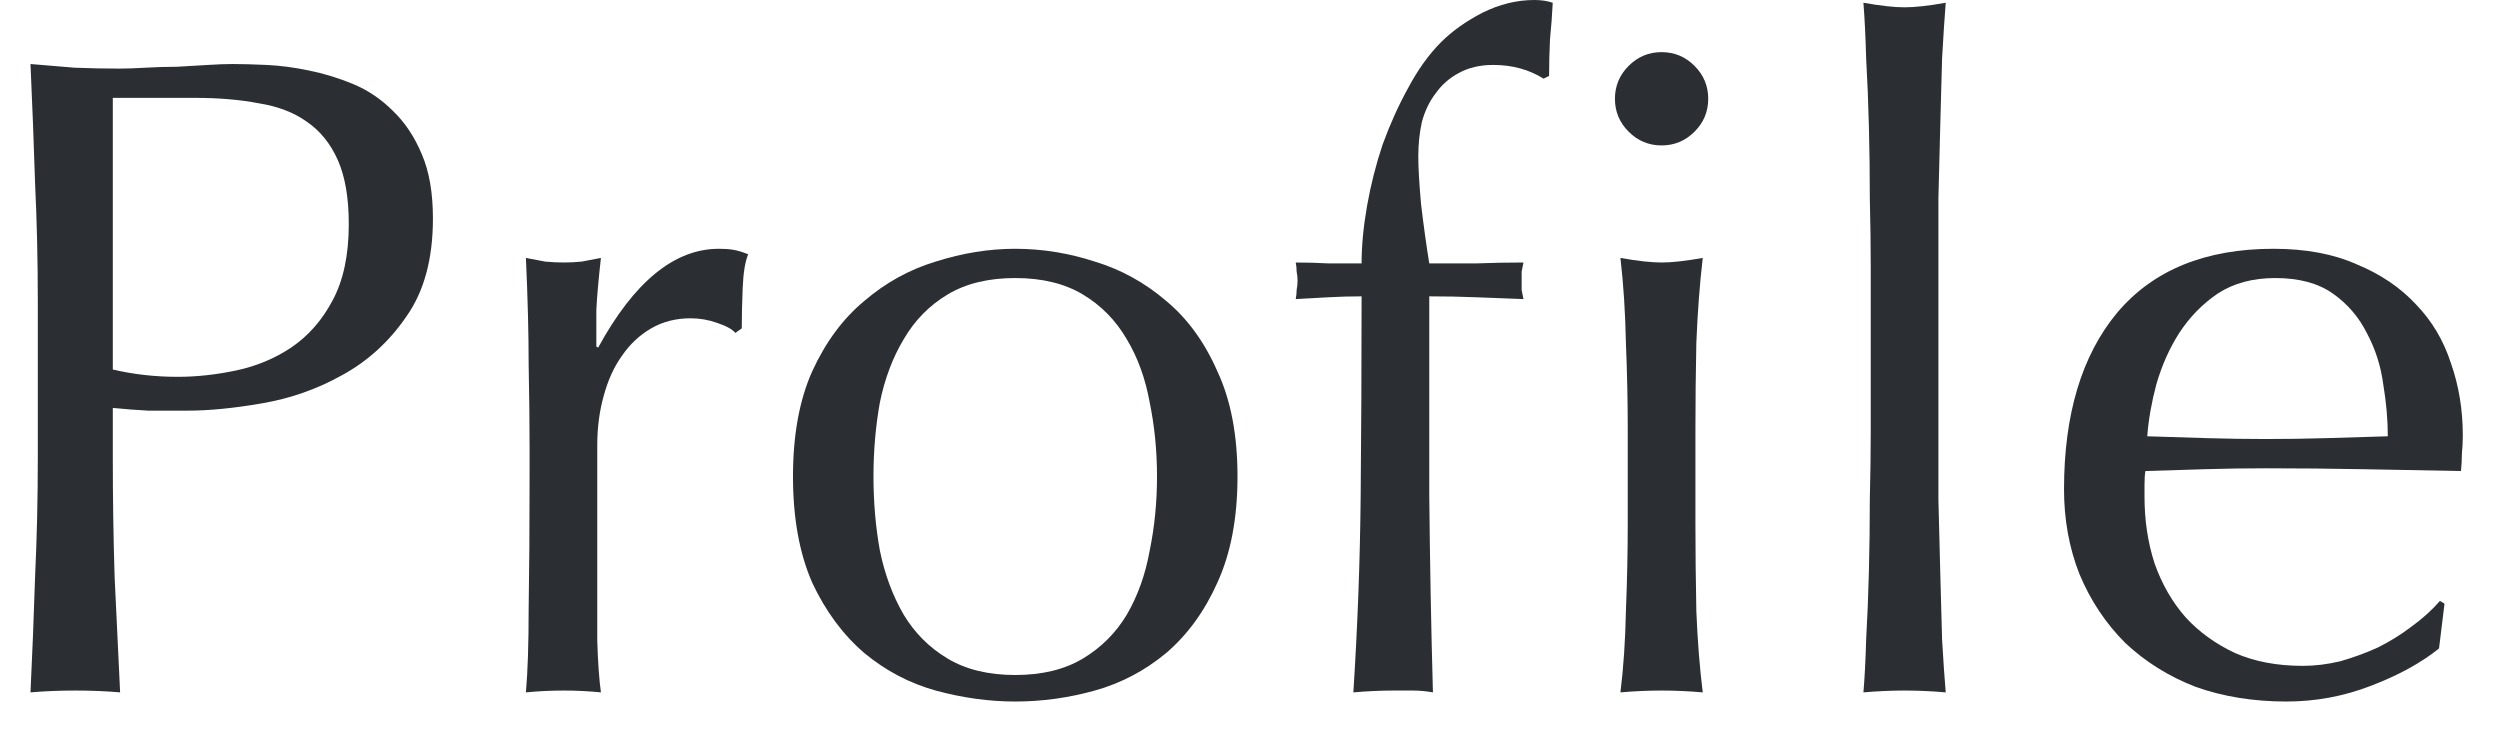 <svg width="41" height="12" viewBox="0 0 41 12" fill="none" xmlns="http://www.w3.org/2000/svg">
<path d="M37.315 4.56C36.945 4.56 36.63 4.645 36.37 4.815C36.12 4.985 35.91 5.2 35.74 5.46C35.58 5.71 35.455 5.99 35.365 6.3C35.285 6.6 35.235 6.885 35.215 7.155C35.525 7.165 35.845 7.175 36.175 7.185C36.515 7.195 36.845 7.2 37.165 7.2C37.495 7.2 37.83 7.195 38.17 7.185C38.51 7.175 38.84 7.165 39.16 7.155C39.16 6.885 39.135 6.6 39.085 6.3C39.045 6 38.955 5.72 38.815 5.46C38.685 5.2 38.5 4.985 38.26 4.815C38.02 4.645 37.705 4.56 37.315 4.56ZM33.85 8.025C33.85 6.795 34.14 5.83 34.72 5.13C35.31 4.43 36.165 4.08 37.285 4.08C37.815 4.08 38.27 4.165 38.65 4.335C39.04 4.495 39.365 4.715 39.625 4.995C39.885 5.265 40.075 5.585 40.195 5.955C40.325 6.325 40.39 6.72 40.39 7.14C40.39 7.24 40.385 7.34 40.375 7.44C40.375 7.53 40.37 7.625 40.36 7.725C39.82 7.715 39.285 7.705 38.755 7.695C38.225 7.685 37.69 7.68 37.15 7.68C36.82 7.68 36.49 7.685 36.16 7.695C35.84 7.705 35.515 7.715 35.185 7.725C35.175 7.775 35.17 7.85 35.17 7.95V8.145C35.17 8.535 35.225 8.9 35.335 9.24C35.455 9.58 35.625 9.875 35.845 10.125C36.065 10.365 36.335 10.56 36.655 10.71C36.975 10.85 37.345 10.92 37.765 10.92C37.965 10.92 38.17 10.895 38.38 10.845C38.59 10.785 38.795 10.71 38.995 10.62C39.195 10.52 39.38 10.405 39.55 10.275C39.73 10.145 39.885 10.005 40.015 9.855L40.09 9.9L40 10.635C39.7 10.875 39.325 11.08 38.875 11.25C38.435 11.42 37.975 11.505 37.495 11.505C36.955 11.505 36.46 11.425 36.01 11.265C35.57 11.095 35.185 10.855 34.855 10.545C34.535 10.225 34.285 9.85 34.105 9.42C33.935 8.99 33.85 8.525 33.85 8.025Z" fill="#2B2E33"/>
<path d="M30.68 4.365C30.68 4.025 30.675 3.655 30.665 3.255C30.665 2.855 30.66 2.46 30.65 2.07C30.64 1.68 30.625 1.31 30.605 0.96C30.595 0.6 30.58 0.295 30.56 0.045C30.84 0.095 31.065 0.12 31.235 0.12C31.405 0.12 31.63 0.095 31.91 0.045C31.89 0.295 31.87 0.6 31.85 0.96C31.84 1.31 31.83 1.68 31.82 2.07C31.81 2.46 31.8 2.855 31.79 3.255C31.79 3.655 31.79 4.025 31.79 4.365V7.08C31.79 7.42 31.79 7.79 31.79 8.19C31.8 8.59 31.81 8.985 31.82 9.375C31.83 9.765 31.84 10.135 31.85 10.485C31.87 10.835 31.89 11.125 31.91 11.355C31.68 11.335 31.455 11.325 31.235 11.325C31.015 11.325 30.79 11.335 30.56 11.355C30.58 11.125 30.595 10.835 30.605 10.485C30.625 10.135 30.64 9.765 30.65 9.375C30.66 8.985 30.665 8.59 30.665 8.19C30.675 7.79 30.68 7.42 30.68 7.08V4.365Z" fill="#2B2E33"/>
<path d="M25.315 1.29C25.075 1.14 24.8 1.065 24.49 1.065C24.27 1.065 24.08 1.11 23.92 1.2C23.77 1.28 23.645 1.39 23.545 1.53C23.445 1.66 23.37 1.815 23.32 1.995C23.28 2.175 23.26 2.365 23.26 2.565C23.26 2.745 23.275 3.005 23.305 3.345C23.345 3.685 23.39 4.01 23.44 4.32C23.7 4.32 23.955 4.32 24.205 4.32C24.465 4.31 24.725 4.305 24.985 4.305C24.975 4.355 24.965 4.405 24.955 4.455C24.955 4.505 24.955 4.555 24.955 4.605C24.955 4.655 24.955 4.705 24.955 4.755C24.965 4.805 24.975 4.855 24.985 4.905C24.725 4.895 24.465 4.885 24.205 4.875C23.955 4.865 23.7 4.86 23.44 4.86C23.44 5.95 23.44 7.035 23.44 8.115C23.45 9.185 23.47 10.265 23.5 11.355C23.39 11.335 23.28 11.325 23.17 11.325C23.06 11.325 22.955 11.325 22.855 11.325C22.645 11.325 22.425 11.335 22.195 11.355C22.265 10.265 22.305 9.19 22.315 8.13C22.325 7.06 22.33 5.97 22.33 4.86C22.15 4.86 21.97 4.865 21.79 4.875C21.61 4.885 21.43 4.895 21.25 4.905C21.26 4.855 21.265 4.805 21.265 4.755C21.275 4.705 21.28 4.655 21.28 4.605C21.28 4.555 21.275 4.505 21.265 4.455C21.265 4.405 21.26 4.355 21.25 4.305C21.43 4.305 21.61 4.31 21.79 4.32C21.98 4.32 22.16 4.32 22.33 4.32C22.33 4.03 22.36 3.715 22.42 3.375C22.48 3.035 22.565 2.7 22.675 2.37C22.795 2.04 22.935 1.73 23.095 1.44C23.255 1.14 23.435 0.89 23.635 0.69C23.815 0.51 24.04 0.35 24.31 0.21C24.59 0.07 24.875 0 25.165 0C25.275 0 25.375 0.015 25.465 0.045C25.455 0.245 25.44 0.445 25.42 0.645C25.41 0.845 25.405 1.045 25.405 1.245L25.315 1.29ZM26.485 1.62C26.485 1.41 26.56 1.23 26.71 1.08C26.86 0.93 27.04 0.855 27.25 0.855C27.46 0.855 27.64 0.93 27.79 1.08C27.94 1.23 28.015 1.41 28.015 1.62C28.015 1.83 27.94 2.01 27.79 2.16C27.64 2.31 27.46 2.385 27.25 2.385C27.04 2.385 26.86 2.31 26.71 2.16C26.56 2.01 26.485 1.83 26.485 1.62ZM26.695 7.035C26.695 6.585 26.685 6.115 26.665 5.625C26.655 5.125 26.625 4.66 26.575 4.23C26.855 4.28 27.08 4.305 27.25 4.305C27.42 4.305 27.645 4.28 27.925 4.23C27.875 4.66 27.84 5.125 27.82 5.625C27.81 6.115 27.805 6.585 27.805 7.035V8.595C27.805 9.045 27.81 9.52 27.82 10.02C27.84 10.51 27.875 10.955 27.925 11.355C27.695 11.335 27.47 11.325 27.25 11.325C27.03 11.325 26.805 11.335 26.575 11.355C26.625 10.955 26.655 10.51 26.665 10.02C26.685 9.52 26.695 9.045 26.695 8.595V7.035Z" fill="#2B2E33"/>
<path d="M14.325 7.815C14.325 8.235 14.36 8.64 14.43 9.03C14.51 9.42 14.64 9.77 14.82 10.08C15 10.38 15.24 10.62 15.54 10.8C15.84 10.98 16.21 11.07 16.65 11.07C17.09 11.07 17.46 10.98 17.76 10.8C18.06 10.62 18.3 10.38 18.48 10.08C18.66 9.77 18.785 9.42 18.855 9.03C18.935 8.64 18.975 8.235 18.975 7.815C18.975 7.395 18.935 6.99 18.855 6.6C18.785 6.21 18.66 5.865 18.48 5.565C18.3 5.255 18.06 5.01 17.76 4.83C17.46 4.65 17.09 4.56 16.65 4.56C16.21 4.56 15.84 4.65 15.54 4.83C15.24 5.01 15 5.255 14.82 5.565C14.64 5.865 14.51 6.21 14.43 6.6C14.36 6.99 14.325 7.395 14.325 7.815ZM13.005 7.815C13.005 7.135 13.11 6.56 13.32 6.09C13.54 5.61 13.825 5.225 14.175 4.935C14.525 4.635 14.915 4.42 15.345 4.29C15.785 4.15 16.22 4.08 16.65 4.08C17.09 4.08 17.525 4.15 17.955 4.29C18.385 4.42 18.775 4.635 19.125 4.935C19.475 5.225 19.755 5.61 19.965 6.09C20.185 6.56 20.295 7.135 20.295 7.815C20.295 8.495 20.185 9.075 19.965 9.555C19.755 10.025 19.475 10.41 19.125 10.71C18.775 11 18.385 11.205 17.955 11.325C17.525 11.445 17.09 11.505 16.65 11.505C16.22 11.505 15.785 11.445 15.345 11.325C14.915 11.205 14.525 11 14.175 10.71C13.825 10.41 13.54 10.025 13.32 9.555C13.11 9.075 13.005 8.495 13.005 7.815Z" fill="#2B2E33"/>
<path d="M12.06 5.46C12.01 5.4 11.91 5.345 11.76 5.295C11.62 5.245 11.475 5.22 11.325 5.22C11.085 5.22 10.87 5.275 10.68 5.385C10.49 5.495 10.33 5.645 10.2 5.835C10.07 6.015 9.97 6.235 9.9 6.495C9.83 6.745 9.795 7.015 9.795 7.305V8.955C9.795 9.625 9.795 10.14 9.795 10.5C9.805 10.85 9.825 11.135 9.855 11.355C9.655 11.335 9.455 11.325 9.255 11.325C9.035 11.325 8.825 11.335 8.625 11.355C8.655 11.015 8.67 10.555 8.67 9.975C8.68 9.385 8.685 8.665 8.685 7.815V7.335C8.685 6.945 8.68 6.495 8.67 5.985C8.67 5.475 8.655 4.89 8.625 4.23C8.735 4.25 8.84 4.27 8.94 4.29C9.04 4.3 9.145 4.305 9.255 4.305C9.345 4.305 9.44 4.3 9.54 4.29C9.64 4.27 9.745 4.25 9.855 4.23C9.815 4.59 9.79 4.875 9.78 5.085C9.78 5.295 9.78 5.495 9.78 5.685L9.81 5.7C10.4 4.62 11.06 4.08 11.79 4.08C11.88 4.08 11.955 4.085 12.015 4.095C12.085 4.105 12.17 4.13 12.27 4.17C12.22 4.29 12.19 4.475 12.18 4.725C12.17 4.965 12.165 5.185 12.165 5.385L12.06 5.46Z" fill="#2B2E33"/>
<path d="M1.85 6.06C2.19 6.14 2.545 6.18 2.915 6.18C3.225 6.18 3.545 6.145 3.875 6.075C4.205 6.005 4.505 5.88 4.775 5.7C5.055 5.51 5.28 5.255 5.45 4.935C5.63 4.605 5.72 4.185 5.72 3.675C5.72 3.245 5.66 2.895 5.54 2.625C5.42 2.355 5.25 2.145 5.03 1.995C4.82 1.845 4.56 1.745 4.25 1.695C3.94 1.635 3.59 1.605 3.2 1.605H1.85V6.06ZM0.62 4.935C0.62 4.275 0.605 3.63 0.575 3C0.555 2.36 0.53 1.71 0.5 1.05C0.74 1.07 0.98 1.09 1.22 1.11C1.47 1.12 1.715 1.125 1.955 1.125C2.075 1.125 2.22 1.12 2.39 1.11C2.56 1.1 2.73 1.095 2.9 1.095C3.08 1.085 3.25 1.075 3.41 1.065C3.57 1.055 3.705 1.05 3.815 1.05C3.965 1.05 4.15 1.055 4.37 1.065C4.59 1.075 4.82 1.105 5.06 1.155C5.31 1.205 5.555 1.28 5.795 1.38C6.035 1.48 6.25 1.625 6.44 1.815C6.64 2.005 6.8 2.245 6.92 2.535C7.04 2.815 7.1 3.165 7.1 3.585C7.1 4.245 6.955 4.78 6.665 5.19C6.385 5.6 6.035 5.92 5.615 6.15C5.205 6.38 4.765 6.535 4.295 6.615C3.835 6.695 3.425 6.735 3.065 6.735C2.835 6.735 2.625 6.735 2.435 6.735C2.245 6.725 2.05 6.71 1.85 6.69V7.515C1.85 8.175 1.86 8.825 1.88 9.465C1.91 10.105 1.94 10.735 1.97 11.355C1.74 11.335 1.495 11.325 1.235 11.325C0.975 11.325 0.73 11.335 0.5 11.355C0.53 10.735 0.555 10.105 0.575 9.465C0.605 8.825 0.62 8.175 0.62 7.515V4.935Z" fill="#2B2E33"/>
</svg>
